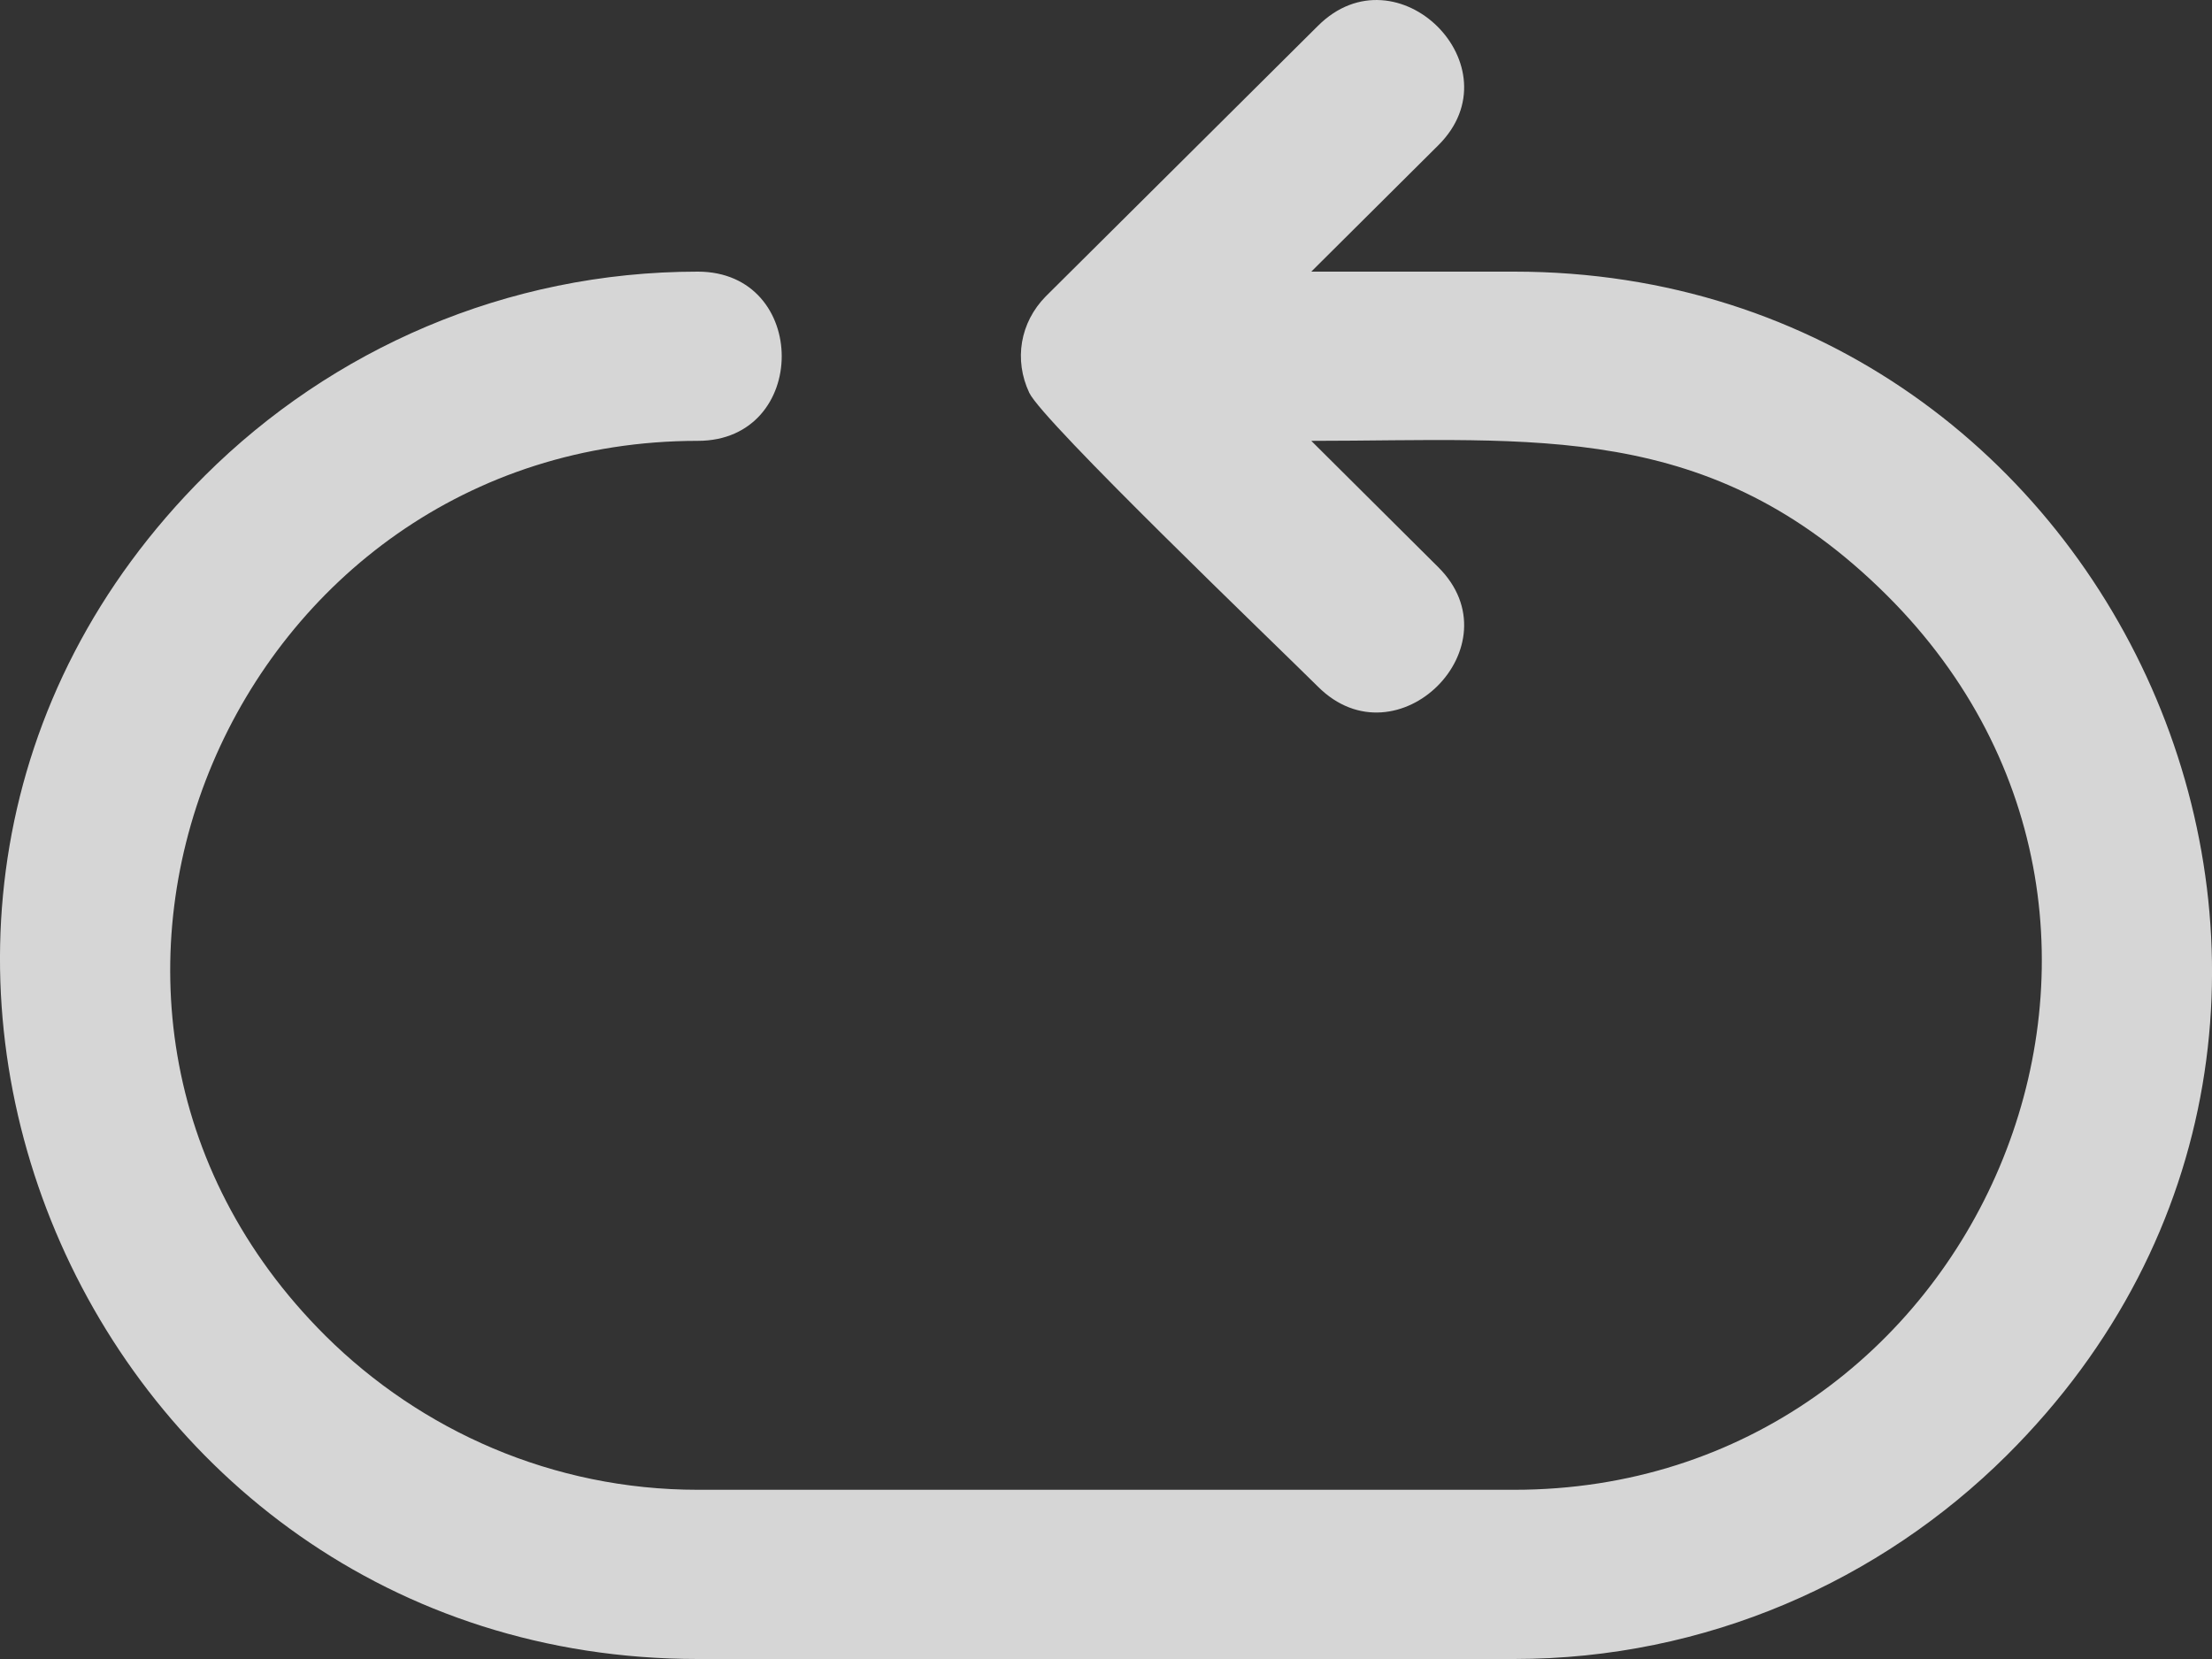 <svg width="20" height="15" viewBox="0 0 20 15" fill="none" xmlns="http://www.w3.org/2000/svg">
<rect x="0" y="0" width="20" height="15" fill="#333333" stroke="none"/>
<path fill-rule="evenodd" clip-rule="evenodd" d="M11.917 0.233C12.632 -0.479 13.72 0.603 13.004 1.314L11.856 2.456H13.691C19.242 2.456 22.137 9.188 18.145 13.158C17.002 14.294 15.426 15 13.691 15H6.309C0.759 15 -2.137 8.269 1.855 4.298C2.997 3.162 4.574 2.456 6.309 2.456C7.321 2.456 7.321 3.986 6.309 3.986C2.123 3.986 -0.082 9.067 2.942 12.077C3.807 12.936 4.999 13.47 6.309 13.47H13.691C17.876 13.47 20.083 8.389 17.058 5.38C15.46 3.791 13.869 3.986 11.856 3.986L13.004 5.128C13.72 5.839 12.632 6.922 11.917 6.209C11.545 5.839 9.427 3.81 9.306 3.551C9.166 3.253 9.223 2.916 9.455 2.68L11.917 0.233Z" fill="white" fill-opacity="0.8"/>
</svg>
